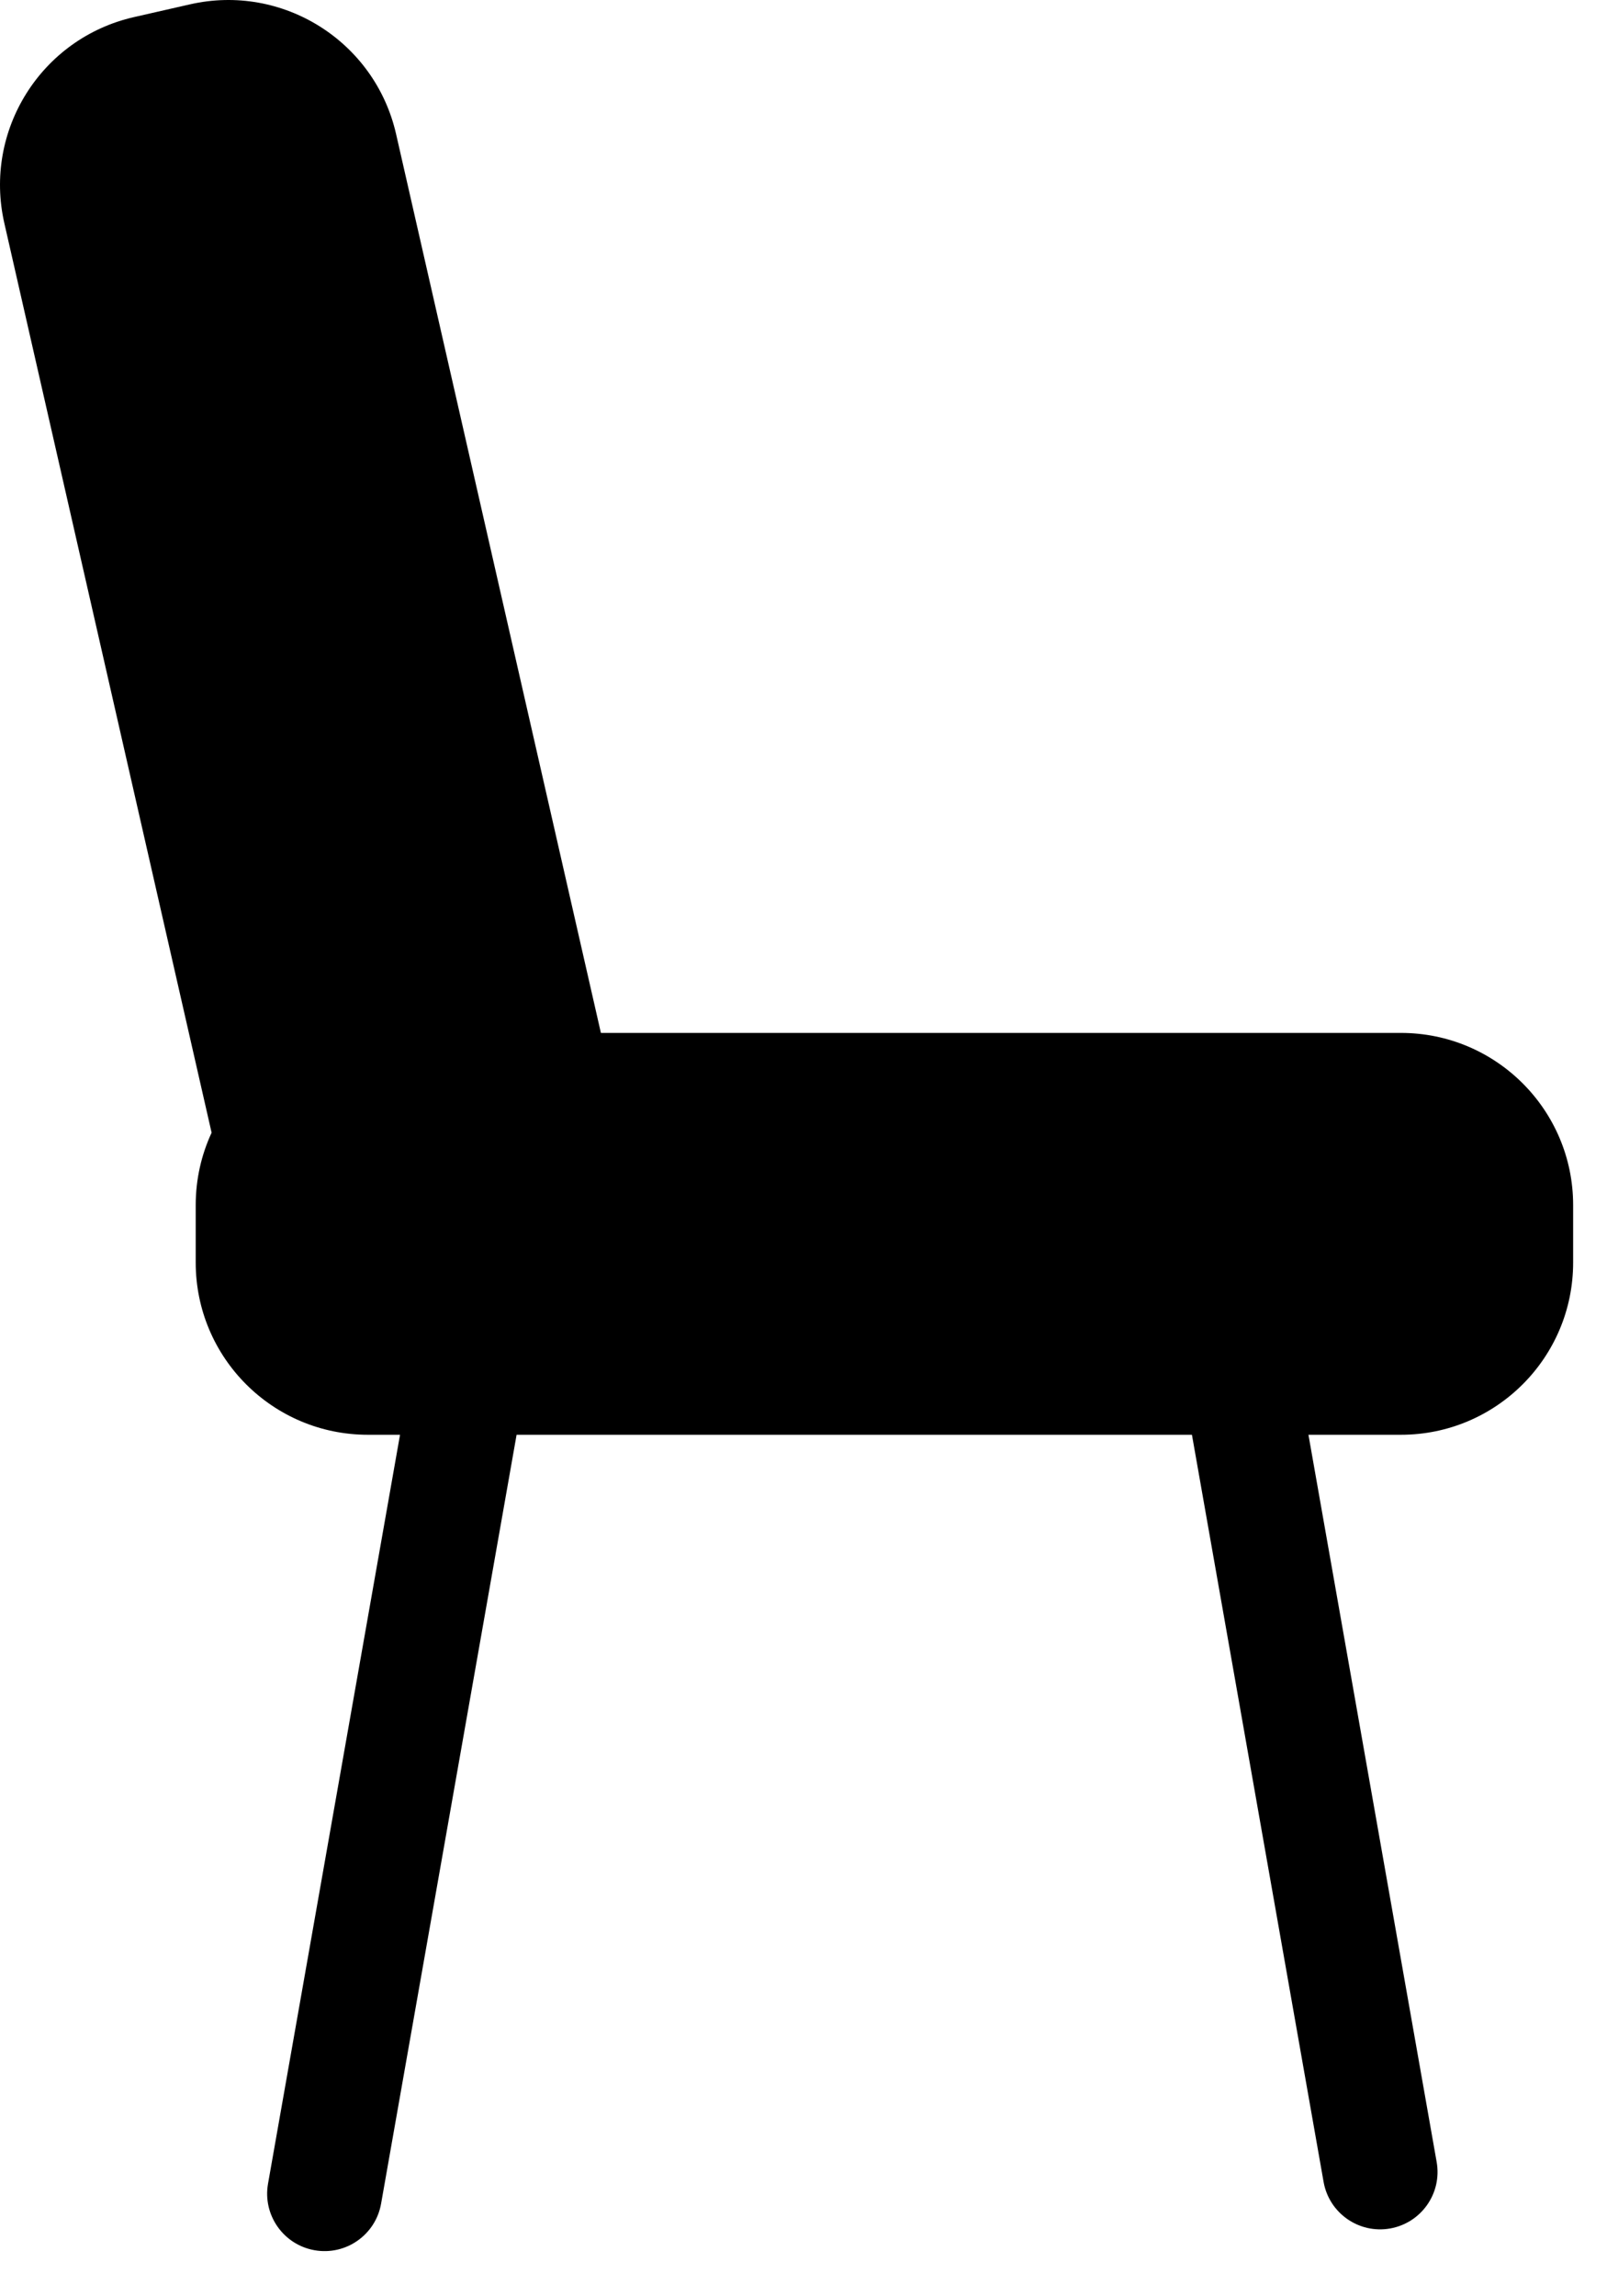 <?xml version="1.0" encoding="UTF-8"?>
<svg xmlns="http://www.w3.org/2000/svg" width="28" height="40" viewBox="0 0 28 40" fill="none">
  <path fill-rule="evenodd" clip-rule="evenodd" d="M2.334 0.298C0.718 0.666 -0.293 2.274 0.076 3.89L3.687 19.731C3.509 20.115 3.41 20.542 3.41 20.993V21.993C3.41 23.65 4.753 24.993 6.41 24.993H6.97L4.67 38.039C4.574 38.583 4.937 39.102 5.481 39.198C6.025 39.294 6.544 38.931 6.64 38.387L9.001 24.993H20.768L23.062 38.008C23.158 38.552 23.677 38.915 24.221 38.819C24.765 38.723 25.128 38.205 25.032 37.661L22.798 24.993H24.41C26.066 24.993 27.41 23.65 27.41 21.993V20.993C27.41 19.336 26.066 17.993 24.41 17.993H10.47L6.901 2.334C6.532 0.718 4.924 -0.293 3.309 0.076L2.334 0.298Z" fill="black"></path>
</svg>

